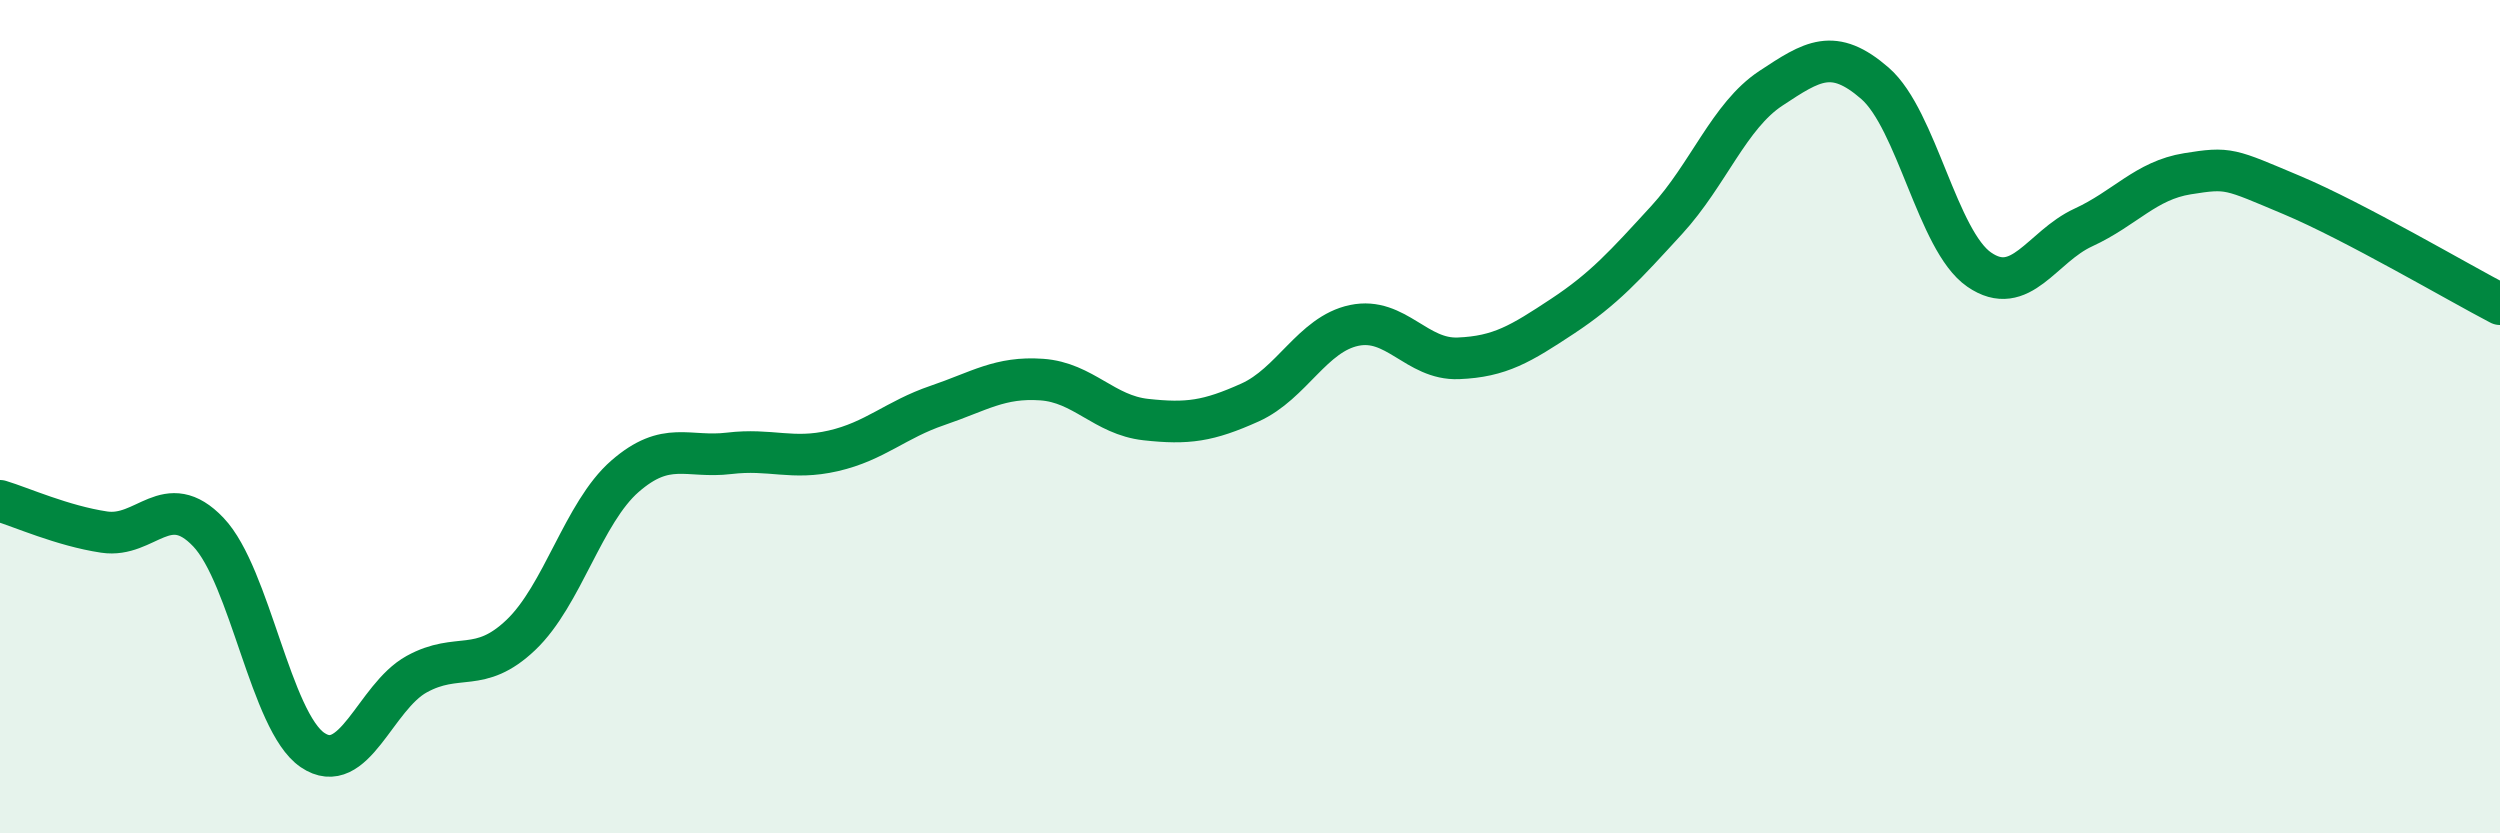 
    <svg width="60" height="20" viewBox="0 0 60 20" xmlns="http://www.w3.org/2000/svg">
      <path
        d="M 0,12.02 C 0.5,12.17 1.5,12.62 2.5,12.77 C 3.5,12.92 4,11.72 5,12.77 C 6,13.82 6.5,17.32 7.5,18 C 8.5,18.68 9,16.73 10,16.18 C 11,15.63 11.5,16.19 12.5,15.24 C 13.5,14.29 14,12.3 15,11.43 C 16,10.56 16.5,11 17.5,10.88 C 18.5,10.76 19,11.05 20,10.82 C 21,10.59 21.5,10.07 22.5,9.73 C 23.5,9.39 24,9.04 25,9.11 C 26,9.18 26.5,9.96 27.5,10.07 C 28.5,10.18 29,10.11 30,9.66 C 31,9.21 31.5,8.02 32.5,7.81 C 33.5,7.6 34,8.64 35,8.6 C 36,8.56 36.5,8.25 37.5,7.59 C 38.5,6.93 39,6.37 40,5.28 C 41,4.19 41.5,2.78 42.5,2.12 C 43.5,1.46 44,1.13 45,2 C 46,2.87 46.5,5.78 47.5,6.47 C 48.5,7.16 49,5.92 50,5.46 C 51,5 51.5,4.33 52.5,4.17 C 53.5,4.01 53.5,4.05 55,4.68 C 56.5,5.31 59,6.78 60,7.3L60 20L0 20Z"
        fill="#008740"
        opacity="0.1"
        stroke-linecap="round"
        stroke-linejoin="round"
      />
      <path
        d="M 0,12.02 C 0.5,12.17 1.5,12.62 2.5,12.77 C 3.5,12.92 4,11.72 5,12.77 C 6,13.82 6.5,17.32 7.5,18 C 8.5,18.68 9,16.73 10,16.18 C 11,15.63 11.5,16.19 12.5,15.24 C 13.5,14.29 14,12.3 15,11.43 C 16,10.56 16.5,11 17.5,10.88 C 18.5,10.76 19,11.05 20,10.82 C 21,10.59 21.5,10.07 22.5,9.73 C 23.5,9.39 24,9.04 25,9.11 C 26,9.18 26.5,9.96 27.5,10.07 C 28.5,10.18 29,10.11 30,9.66 C 31,9.21 31.5,8.02 32.5,7.81 C 33.5,7.6 34,8.64 35,8.6 C 36,8.56 36.5,8.25 37.5,7.59 C 38.5,6.93 39,6.37 40,5.28 C 41,4.19 41.5,2.78 42.5,2.12 C 43.5,1.46 44,1.13 45,2 C 46,2.87 46.5,5.78 47.5,6.47 C 48.5,7.16 49,5.92 50,5.46 C 51,5 51.5,4.33 52.5,4.17 C 53.5,4.01 53.5,4.05 55,4.68 C 56.5,5.31 59,6.78 60,7.3"
        stroke="#008740"
        stroke-width="1"
        fill="none"
        stroke-linecap="round"
        stroke-linejoin="round"
      />
    </svg>
  